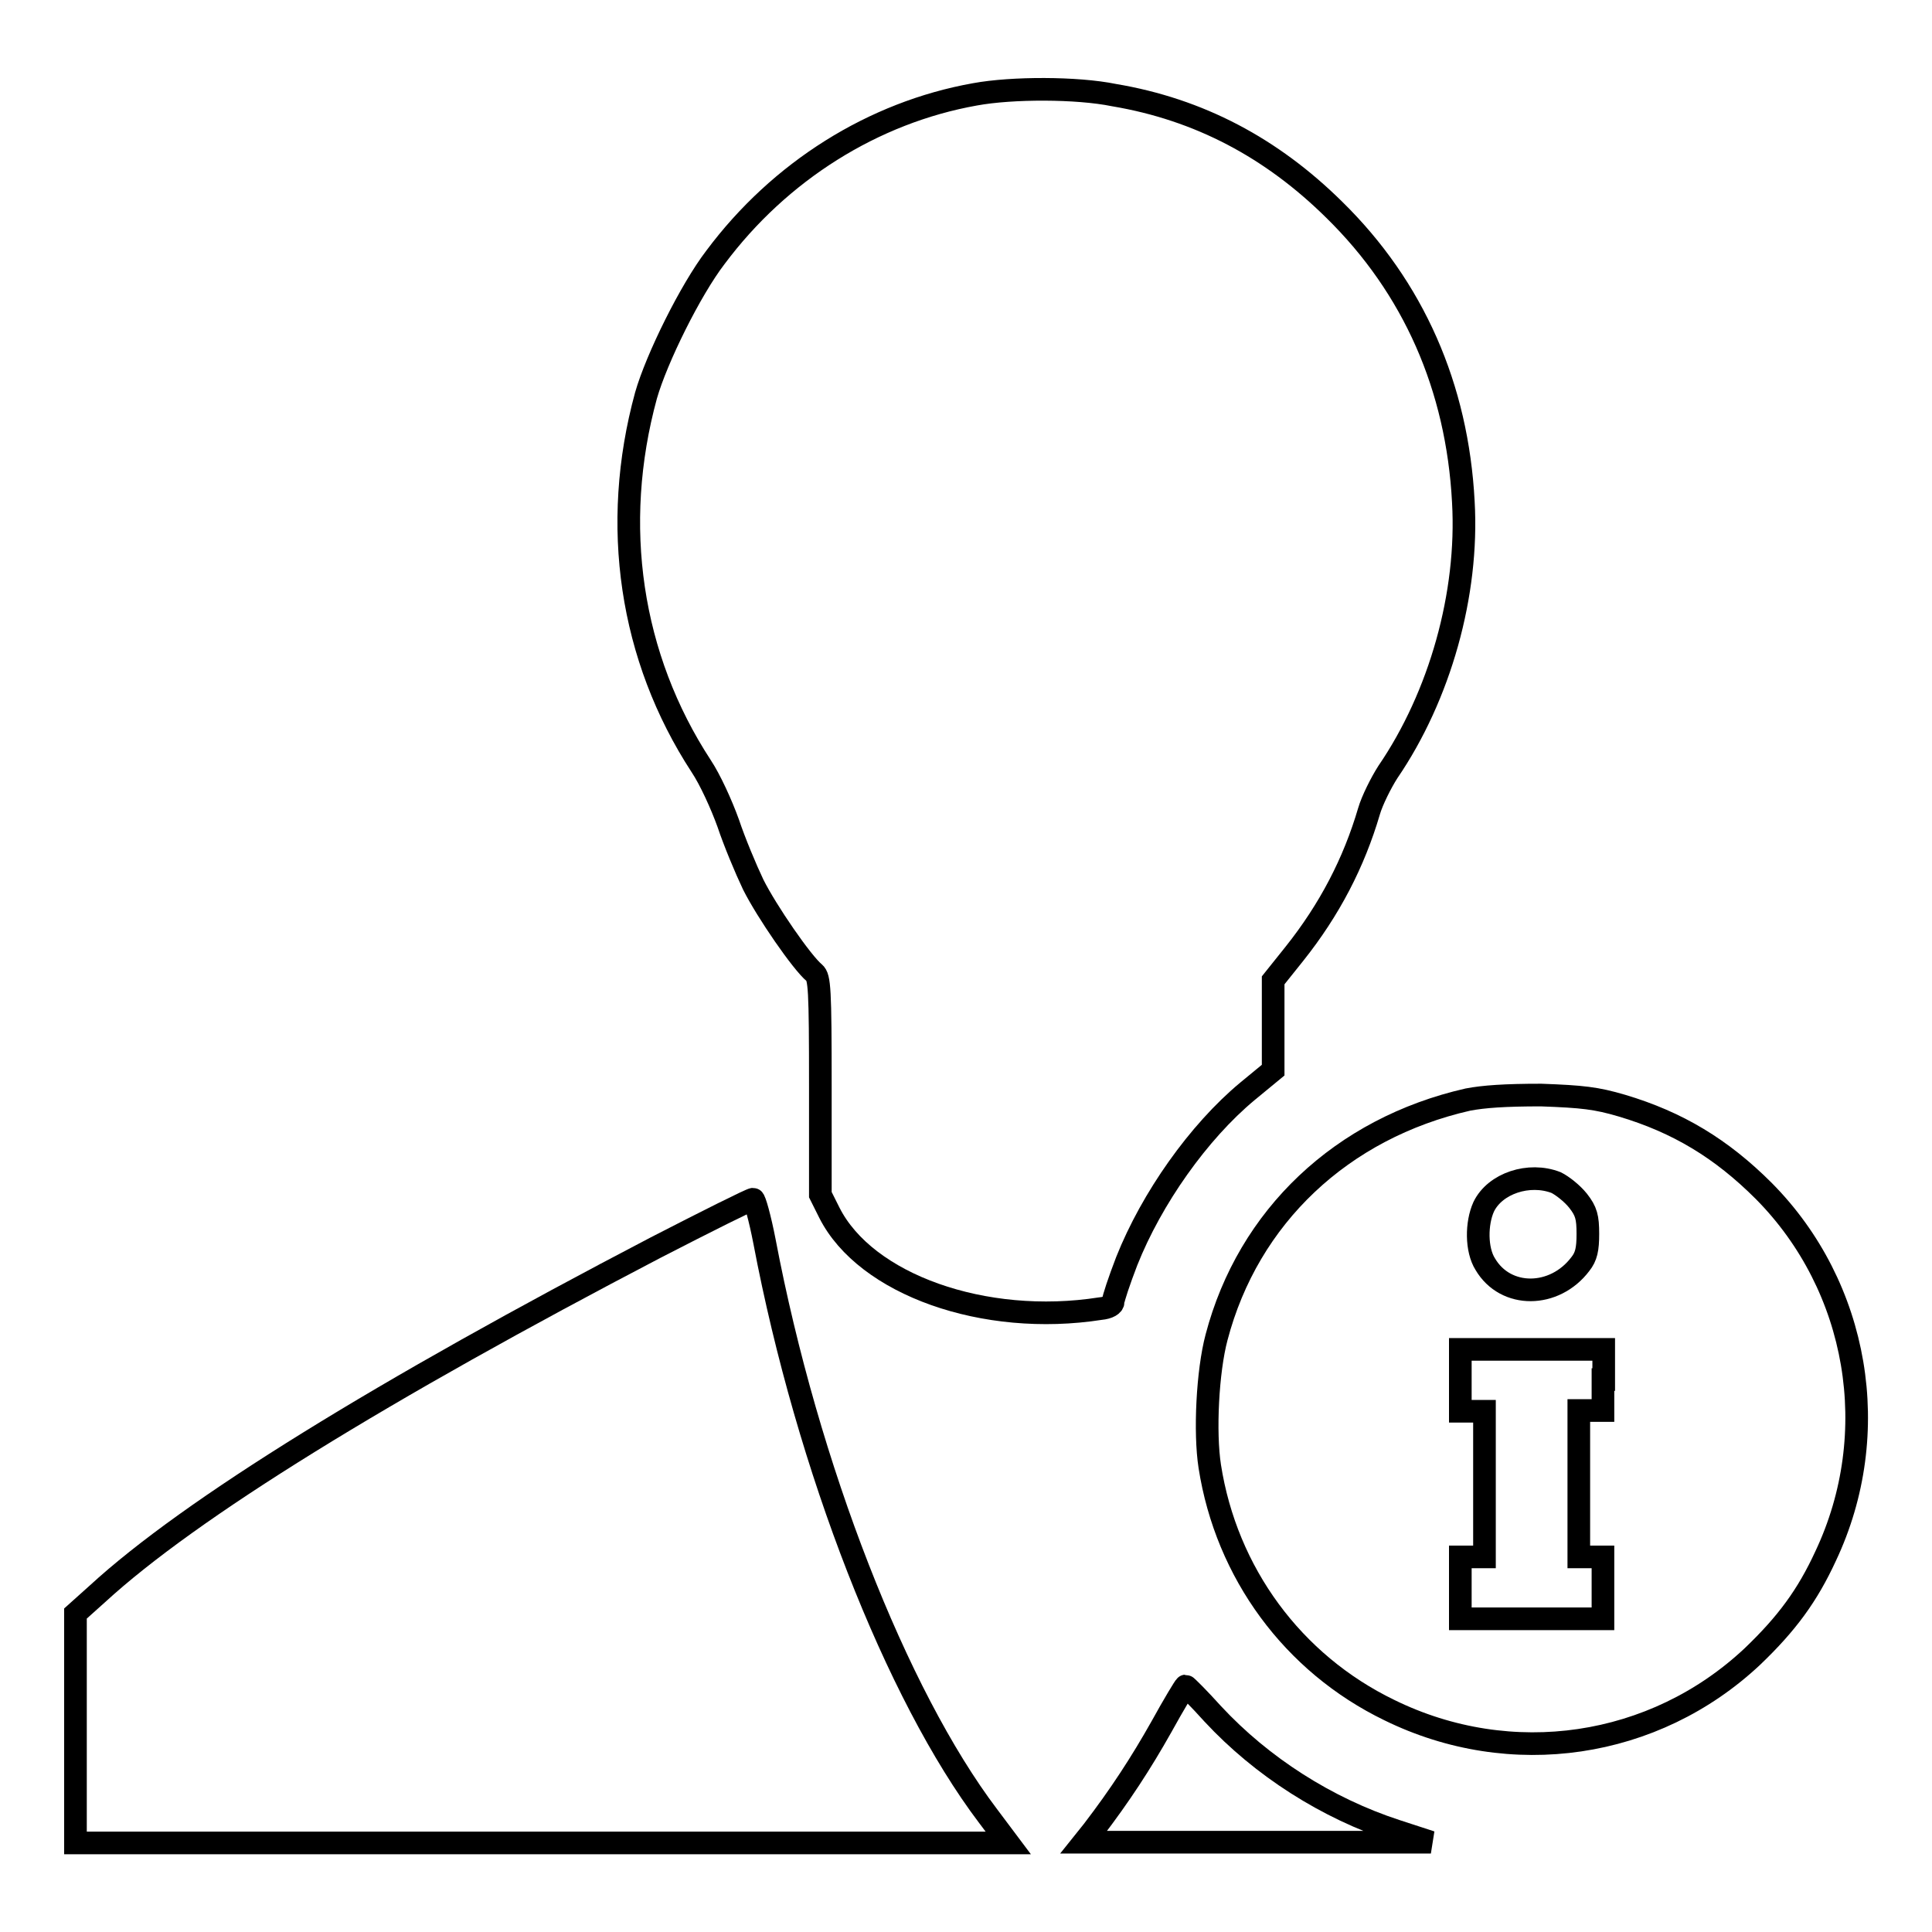 <?xml version="1.0" encoding="utf-8"?>
<!-- Svg Vector Icons : http://www.onlinewebfonts.com/icon -->
<!DOCTYPE svg PUBLIC "-//W3C//DTD SVG 1.1//EN" "http://www.w3.org/Graphics/SVG/1.1/DTD/svg11.dtd">
<svg version="1.1" xmlns="http://www.w3.org/2000/svg" xmlns:xlink="http://www.w3.org/1999/xlink" x="0px" y="0px" viewBox="0 0 256 256" enable-background="new 0 0 256 256" xml:space="preserve">
<g><g><g><path stroke-width="3" fill-opacity="0" stroke="#000000"  d="M129.2,12.5c-13.5,2.4-25.9,10.2-34.4,21.6c-3.3,4.3-7.8,13.4-9.2,18.3c-4.7,17.2-2.1,34.7,7.3,49.1c1.2,1.8,2.7,5.1,3.6,7.6c0.8,2.4,2.3,6,3.3,8.1c1.8,3.6,6.5,10.4,8.1,11.7c0.7,0.6,0.8,2.1,0.8,15v14.4l1.2,2.4c4.8,9.5,20.5,15.1,35.9,12.7c1.1-0.1,1.7-0.5,1.7-0.9c0-0.4,0.8-2.8,1.8-5.4c3.3-8.3,9.5-17.1,16-22.5l3.4-2.8v-5.9v-6l2.8-3.5c4.7-5.9,7.9-12.1,9.9-18.9c0.4-1.4,1.6-3.8,2.5-5.2c6.9-10.1,10.7-23.6,10-35.8c-0.8-15.2-6.6-28.4-17.1-38.7c-8.3-8.2-17.9-13.3-29.2-15.2C142.7,11.6,134.1,11.6,129.2,12.5z"/><path stroke-width="3" fill-opacity="0" stroke="#000000"  d="M194.5,145.7c-16.7,3.8-29.1,15.5-33.3,31.5c-1.2,4.5-1.6,12.6-0.9,17.1c2.2,14.1,11,26.1,23.8,32.3c16.1,7.9,35.1,5.1,48.1-7.1c4.6-4.4,7.3-8.1,9.7-13.3c7.7-16.3,4.4-35.7-8.2-48.4c-5.6-5.6-11.4-9.1-18.8-11.3c-3.4-1-5.2-1.2-10.7-1.4C199.4,145.1,196.6,145.3,194.5,145.7z M206.2,156.7c0.8,0.4,2.1,1.4,2.9,2.4c1.1,1.4,1.3,2.2,1.3,4.4c0,2-0.2,3-1,4c-3.4,4.5-9.9,4.6-12.6,0c-1.2-1.9-1.2-5.4-0.2-7.6C198.1,156.8,202.6,155.3,206.2,156.7z M212.4,182.8v4.1h-1.6h-1.6v9.7v9.7h1.6h1.6v4.1v4.1H203h-9.5v-4.1v-4.1h1.6h1.6v-9.7V187h-1.6h-1.6v-4.1v-4.1h9.5h9.5V182.8z"/><path stroke-width="3" fill-opacity="0" stroke="#000000"  d="M86.9,165.3c-36.2,18.9-61.7,34.6-74,45.9l-2.9,2.6V229v15.2h61.8h61.8l-2.7-3.6c-12.1-16-23.9-46.1-29.6-76.1c-0.6-3.1-1.3-5.6-1.5-5.6C99.5,158.9,93.7,161.8,86.9,165.3z"/><path stroke-width="3" fill-opacity="0" stroke="#000000"  d="M153.9,228.8c-2.7,4.8-5.5,9.1-9.1,13.8l-1.2,1.5h23l23,0l-4.6-1.5c-9.2-3-17.8-8.5-24.3-15.5c-1.8-2-3.5-3.7-3.6-3.7C157,223.4,155.5,225.9,153.9,228.8z"/></g></g></g>
</svg>
